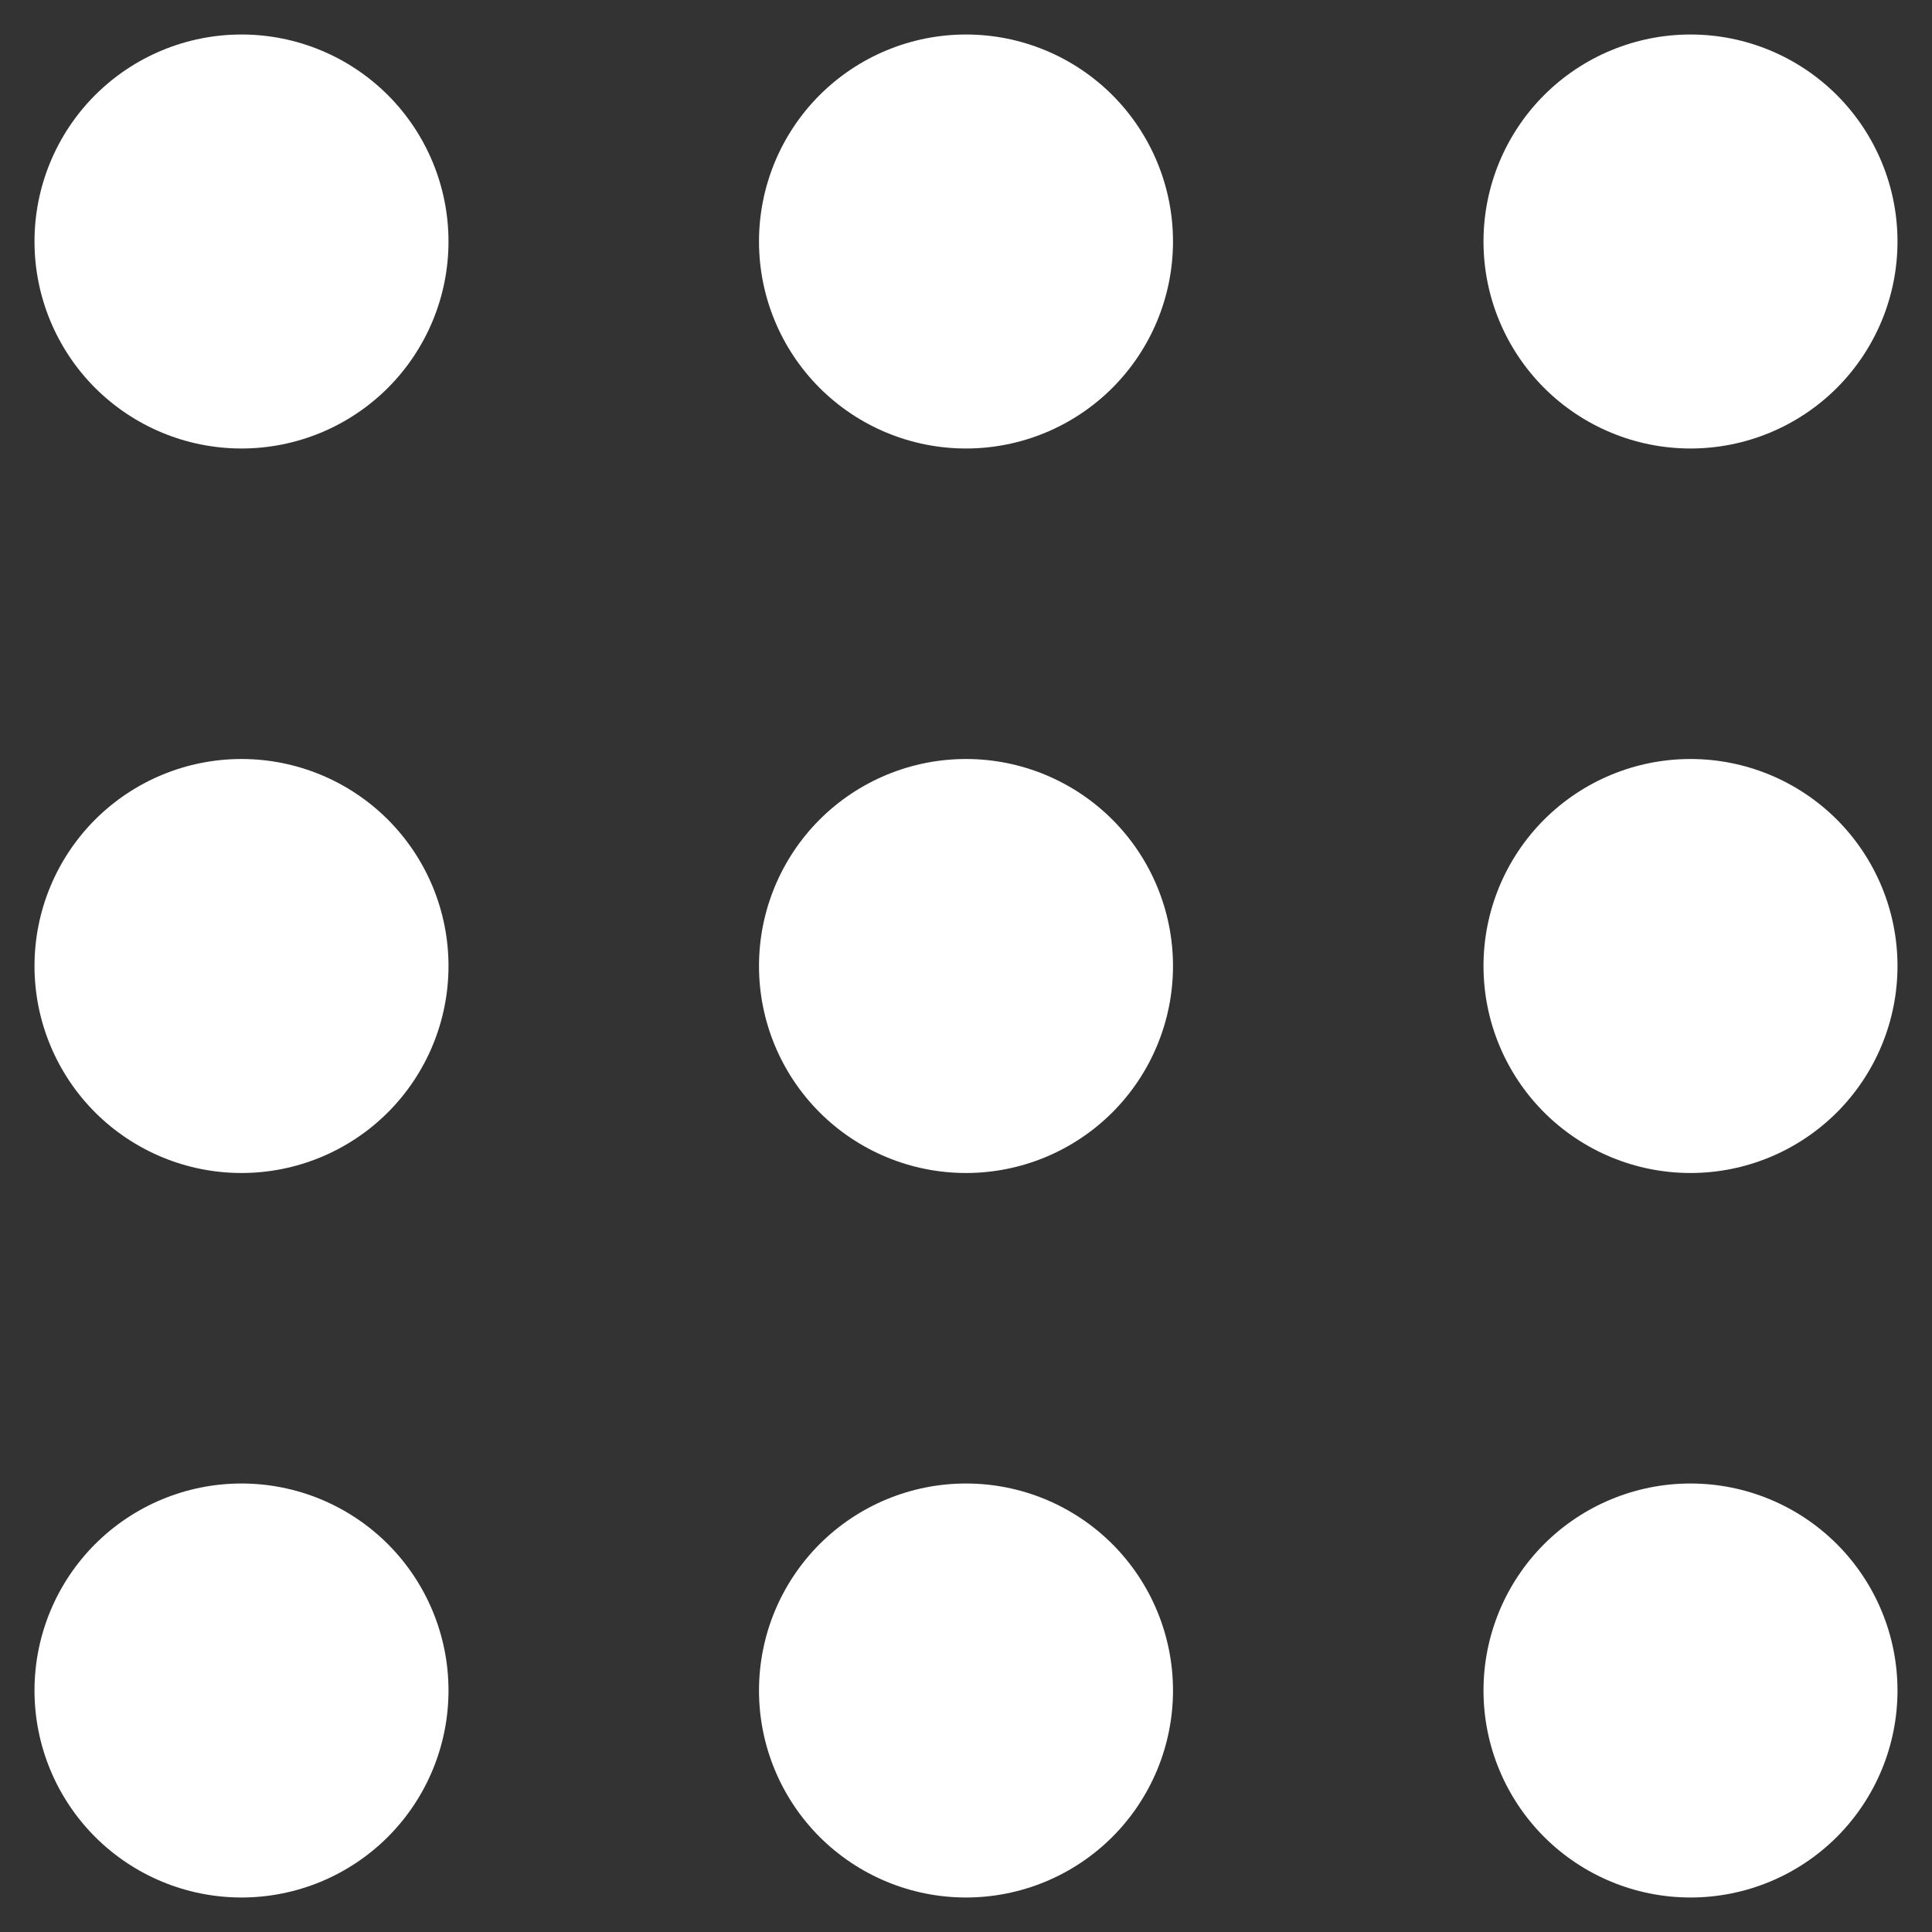 <svg width="35" height="35" viewBox="0 0 35 35" fill="none" xmlns="http://www.w3.org/2000/svg">
<rect x="0" y="0" width="35" height="35" fill="#333333" stroke="none"/>
<path d="M4.375 8.125C5.37 8.125 6.323 7.73 7.027 7.027C7.73 6.323 8.125 5.37 8.125 4.375C8.125 3.38 7.73 2.427 7.027 1.723C6.323 1.02 5.37 0.625 4.375 0.625C3.38 0.625 2.427 1.02 1.723 1.723C1.02 2.427 0.625 3.38 0.625 4.375C0.625 5.37 1.02 6.323 1.723 7.027C2.427 7.73 3.38 8.125 4.375 8.125ZM17.5 8.125C18.495 8.125 19.448 7.73 20.152 7.027C20.855 6.323 21.25 5.37 21.25 4.375C21.25 3.38 20.855 2.427 20.152 1.723C19.448 1.02 18.495 0.625 17.5 0.625C16.505 0.625 15.552 1.02 14.848 1.723C14.145 2.427 13.75 3.38 13.75 4.375C13.75 5.37 14.145 6.323 14.848 7.027C15.552 7.73 16.505 8.125 17.5 8.125ZM30.625 8.125C31.62 8.125 32.573 7.73 33.277 7.027C33.98 6.323 34.375 5.37 34.375 4.375C34.375 3.38 33.98 2.427 33.277 1.723C32.573 1.02 31.62 0.625 30.625 0.625C29.63 0.625 28.677 1.02 27.973 1.723C27.27 2.427 26.875 3.38 26.875 4.375C26.875 5.37 27.27 6.323 27.973 7.027C28.677 7.73 29.63 8.125 30.625 8.125ZM4.375 21.25C5.37 21.25 6.323 20.855 7.027 20.152C7.73 19.448 8.125 18.495 8.125 17.5C8.125 16.505 7.73 15.552 7.027 14.848C6.323 14.145 5.37 13.75 4.375 13.75C3.38 13.75 2.427 14.145 1.723 14.848C1.02 15.552 0.625 16.505 0.625 17.5C0.625 18.495 1.02 19.448 1.723 20.152C2.427 20.855 3.38 21.25 4.375 21.25ZM17.5 21.25C18.495 21.25 19.448 20.855 20.152 20.152C20.855 19.448 21.25 18.495 21.25 17.5C21.25 16.505 20.855 15.552 20.152 14.848C19.448 14.145 18.495 13.75 17.5 13.75C16.505 13.75 15.552 14.145 14.848 14.848C14.145 15.552 13.75 16.505 13.75 17.5C13.75 18.495 14.145 19.448 14.848 20.152C15.552 20.855 16.505 21.25 17.5 21.25ZM30.625 21.25C31.62 21.25 32.573 20.855 33.277 20.152C33.98 19.448 34.375 18.495 34.375 17.5C34.375 16.505 33.98 15.552 33.277 14.848C32.573 14.145 31.62 13.75 30.625 13.75C29.63 13.75 28.677 14.145 27.973 14.848C27.27 15.552 26.875 16.505 26.875 17.5C26.875 18.495 27.27 19.448 27.973 20.152C28.677 20.855 29.63 21.25 30.625 21.25ZM4.375 34.375C5.37 34.375 6.323 33.98 7.027 33.277C7.73 32.573 8.125 31.62 8.125 30.625C8.125 29.63 7.73 28.677 7.027 27.973C6.323 27.27 5.37 26.875 4.375 26.875C3.38 26.875 2.427 27.27 1.723 27.973C1.02 28.677 0.625 29.63 0.625 30.625C0.625 31.62 1.02 32.573 1.723 33.277C2.427 33.98 3.38 34.375 4.375 34.375ZM17.5 34.375C18.495 34.375 19.448 33.98 20.152 33.277C20.855 32.573 21.25 31.62 21.25 30.625C21.25 29.63 20.855 28.677 20.152 27.973C19.448 27.27 18.495 26.875 17.5 26.875C16.505 26.875 15.552 27.27 14.848 27.973C14.145 28.677 13.75 29.63 13.75 30.625C13.75 31.62 14.145 32.573 14.848 33.277C15.552 33.98 16.505 34.375 17.5 34.375ZM30.625 34.375C31.62 34.375 32.573 33.98 33.277 33.277C33.98 32.573 34.375 31.62 34.375 30.625C34.375 29.63 33.98 28.677 33.277 27.973C32.573 27.27 31.62 26.875 30.625 26.875C29.63 26.875 28.677 27.27 27.973 27.973C27.27 28.677 26.875 29.63 26.875 30.625C26.875 31.62 27.27 32.573 27.973 33.277C28.677 33.98 29.63 34.375 30.625 34.375Z" fill="white"/>
</svg>
